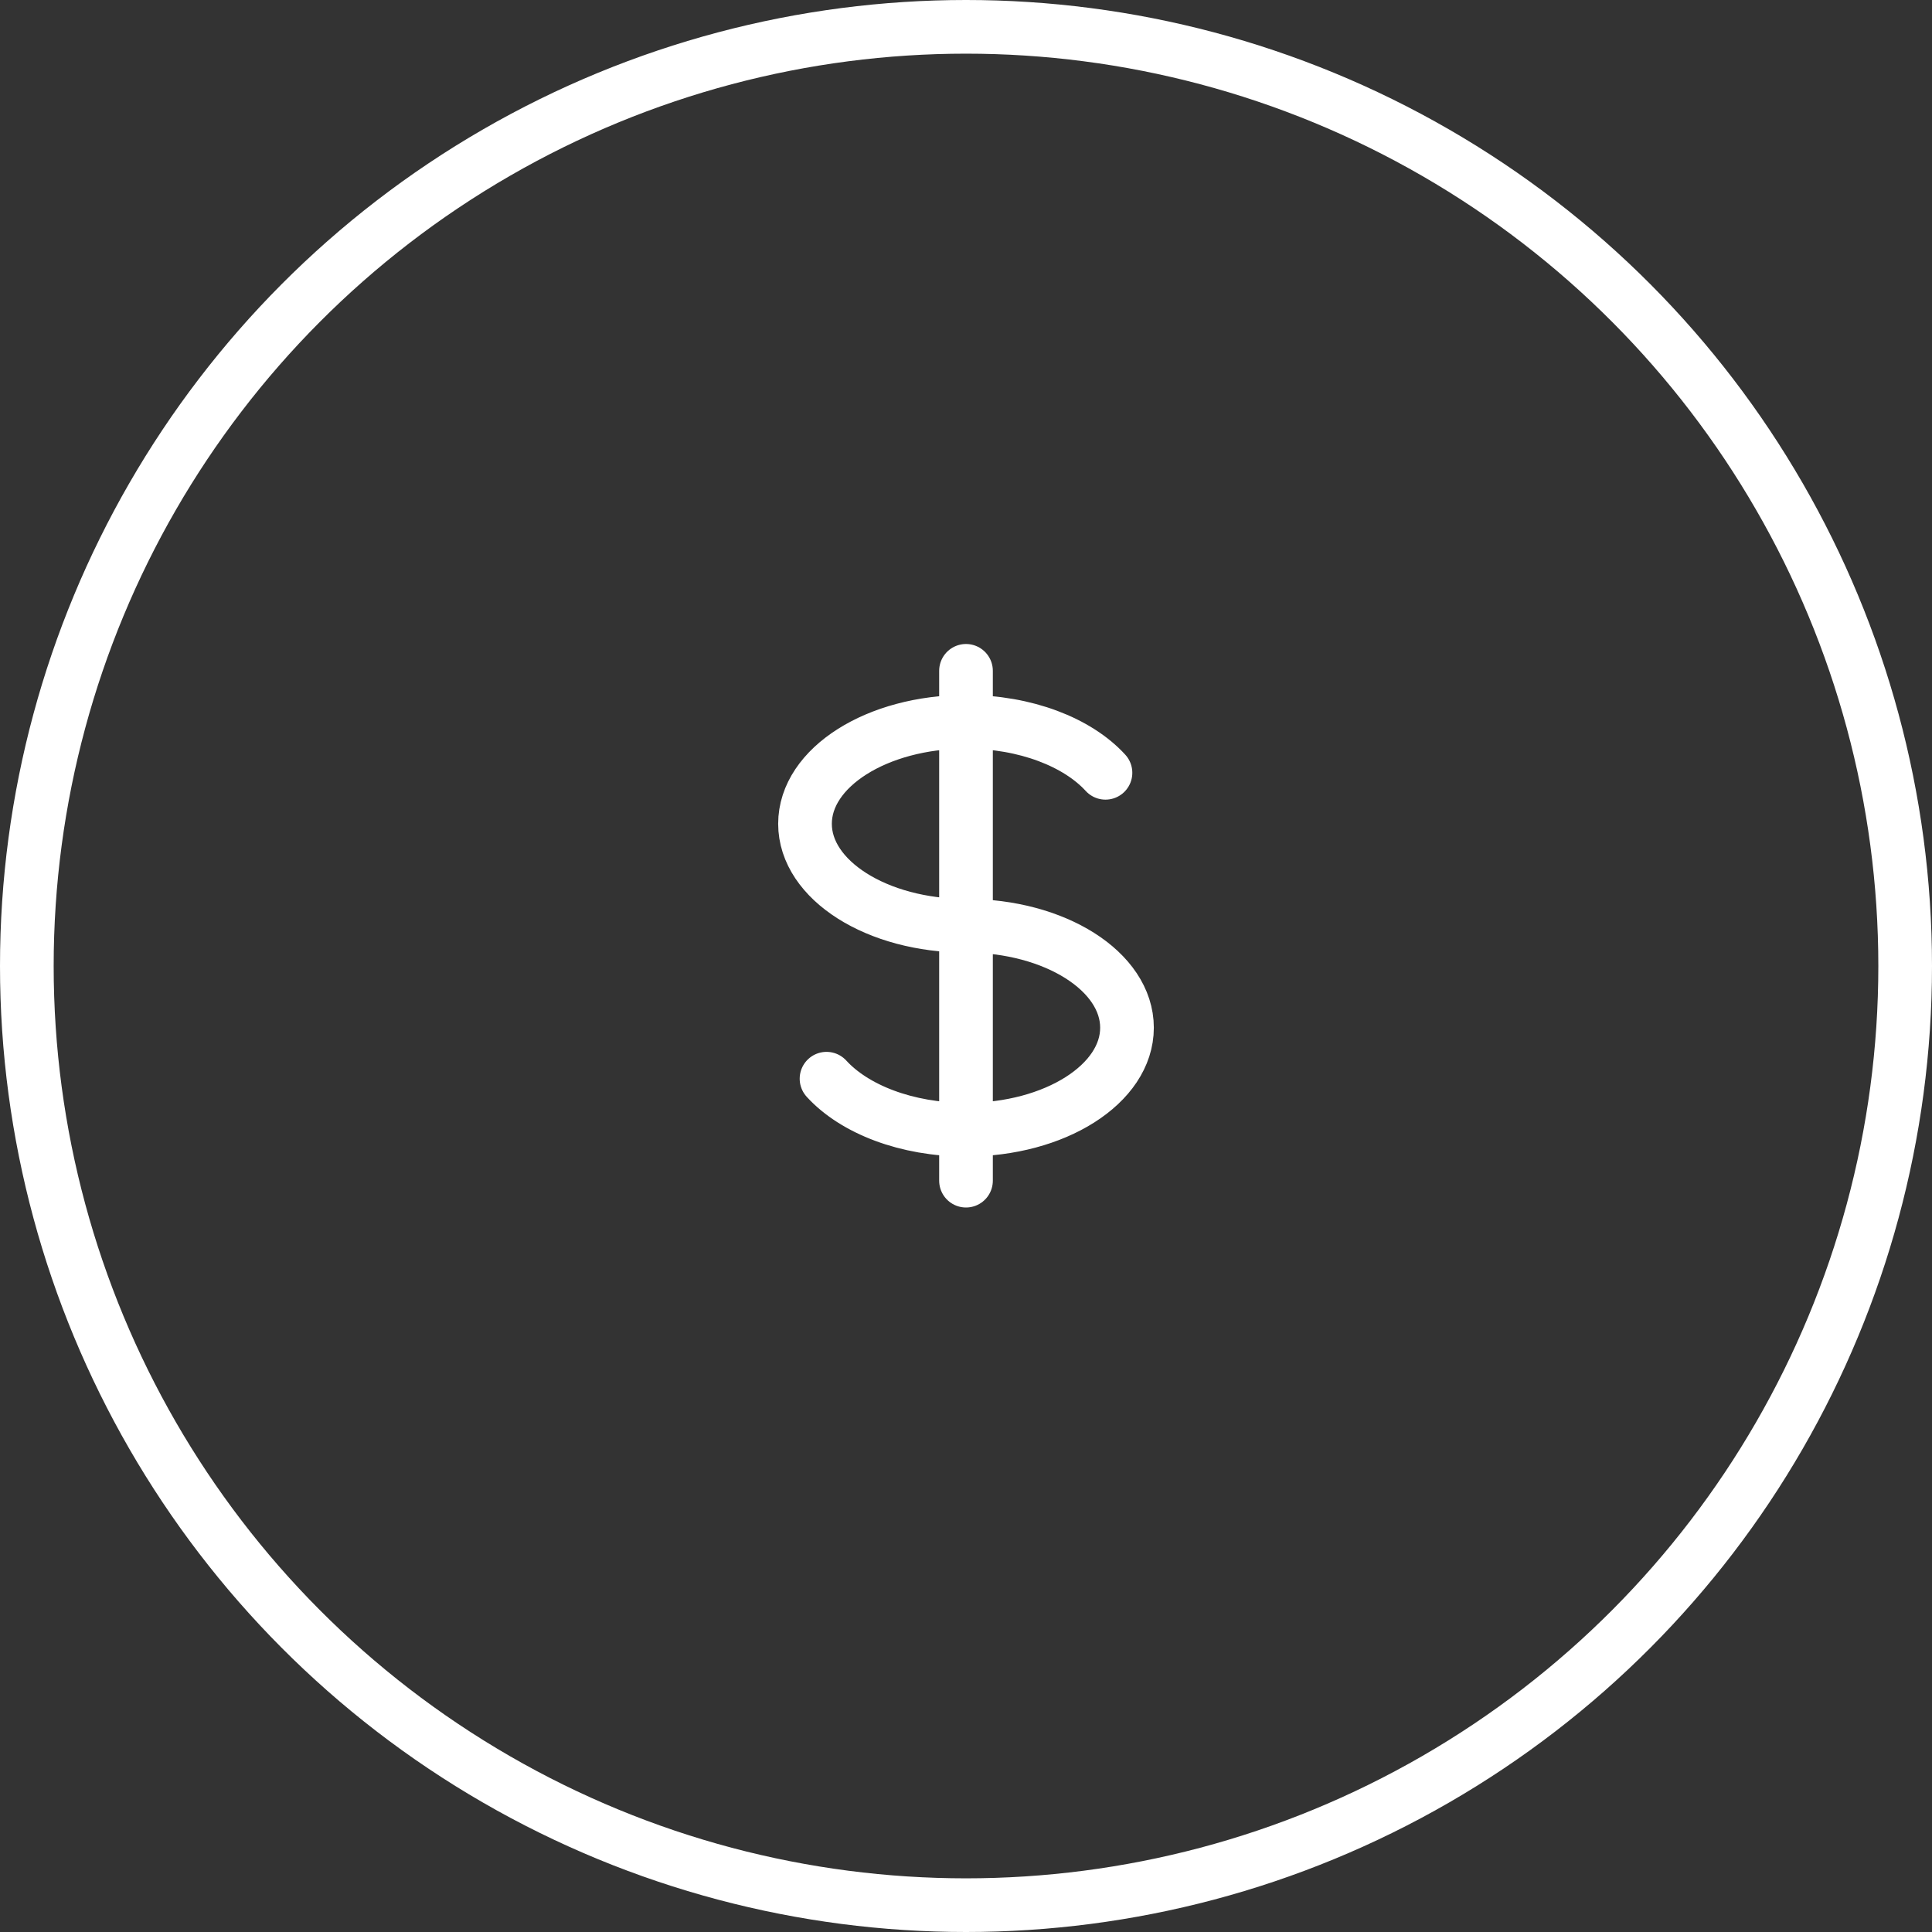 <svg width="72" height="72" viewBox="0 0 72 72" fill="none" xmlns="http://www.w3.org/2000/svg">
<rect x="0" y="0" width="72" height="72" fill="#333333" stroke="none"/>
<circle cx="36" cy="36" r="35" stroke="white" stroke-width="2"/>
<path d="M36 26.9C32.686 26.9 30 28.601 30 30.7C30 32.8 32.686 34.5 36 34.5C39.314 34.5 42 36.2 42 38.3C42 40.4 39.314 42.1 36 42.1M36 26.9C38.22 26.9 40.16 27.664 41.198 28.8M36 26.9V25M36 26.9V42.1M36 42.1V44M36 42.1C33.78 42.1 31.84 41.336 30.802 40.2" stroke="white" stroke-width="2" stroke-linecap="round" stroke-linejoin="round"/>
</svg>
